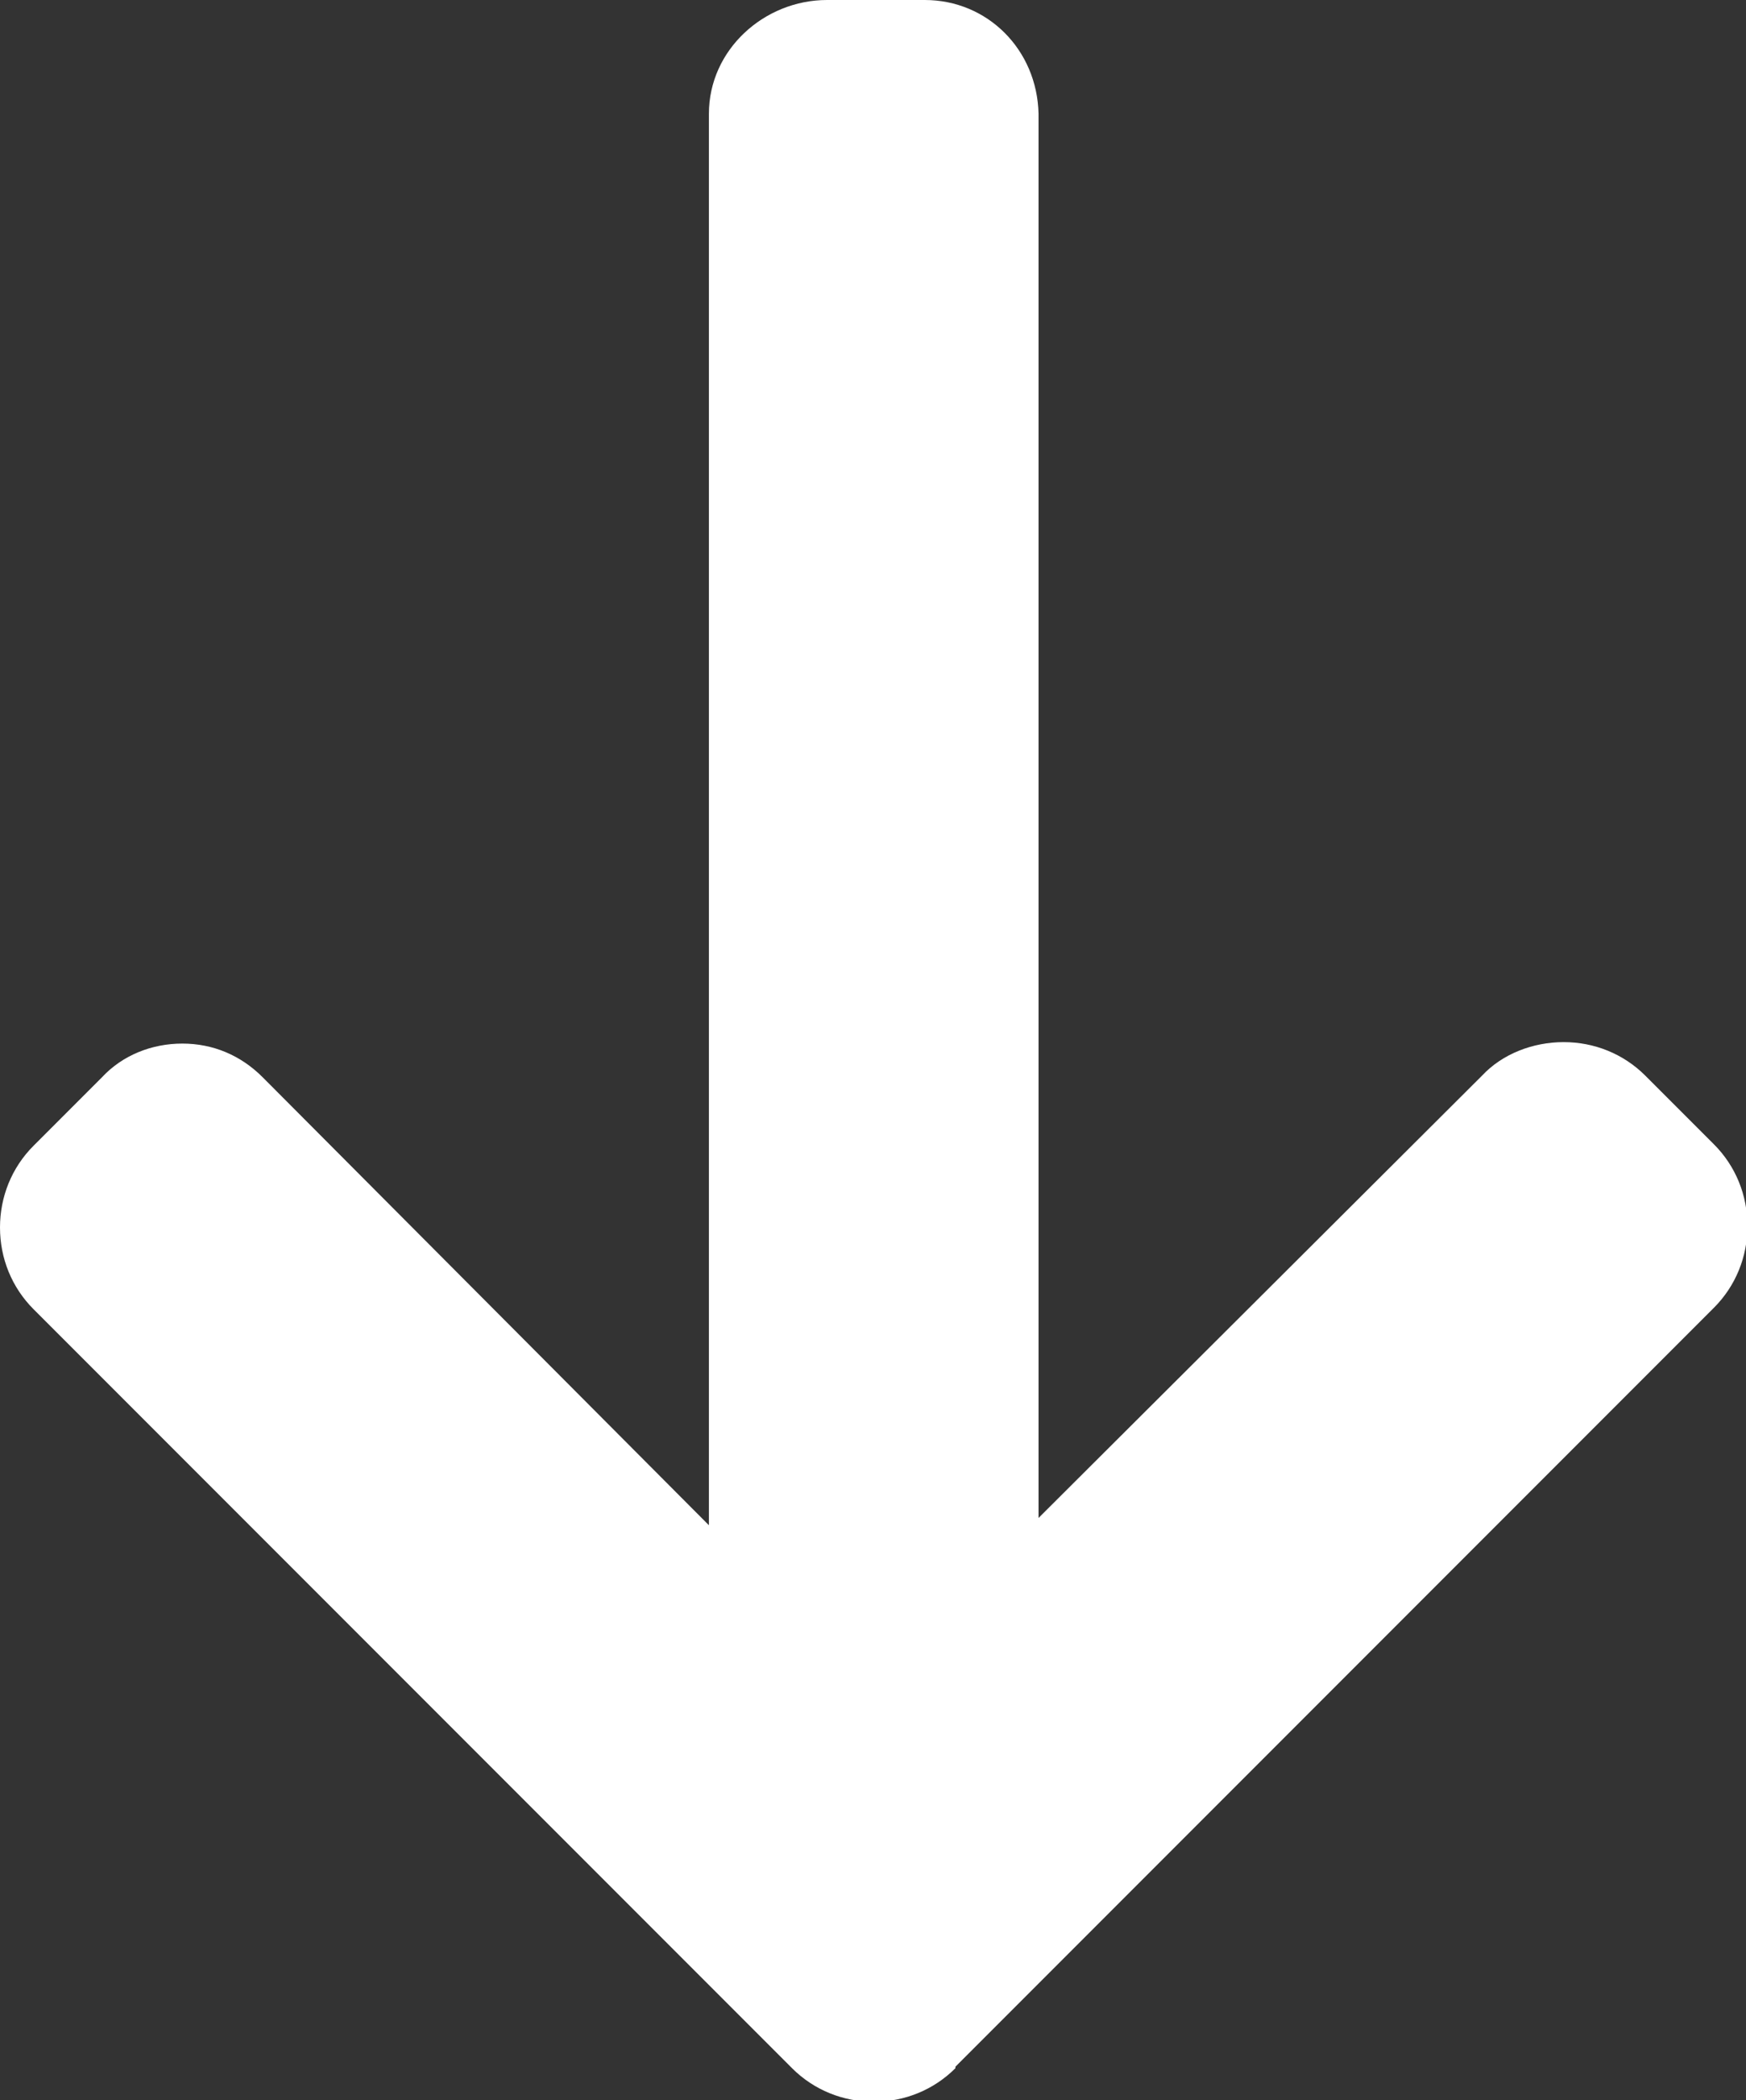 <?xml version="1.0" encoding="UTF-8"?>
<svg id="Layer_2" data-name="Layer 2" xmlns="http://www.w3.org/2000/svg" viewBox="0 0 11.97 14.39">
  <rect x="0" y="0" width="11.97" height="14.39" fill="#333333" stroke="none"/>
  <defs>
    <style>
      .cls-1 {
        fill: #fff;
      }
    </style>
  </defs>
  <g id="Layer_25" data-name="Layer 25">
    <path class="cls-1" d="m6.55,14.16l5.2-5.2c.15-.15.23-.35.23-.56s-.08-.41-.23-.56l-.47-.47c-.15-.15-.35-.23-.56-.23s-.42.08-.56.23l-3.04,3.03V.78C7.11.34,6.77,0,6.34,0h-.67c-.43,0-.81.34-.81.78v9.67s-3.06-3.07-3.06-3.07c-.15-.15-.34-.23-.55-.23s-.41.08-.55.23l-.47.47C.08,8,0,8.2,0,8.41s.08.41.23.56l5.2,5.2c.15.15.35.23.56.23.21,0,.41-.08.56-.23Z"/>
  </g>
</svg>